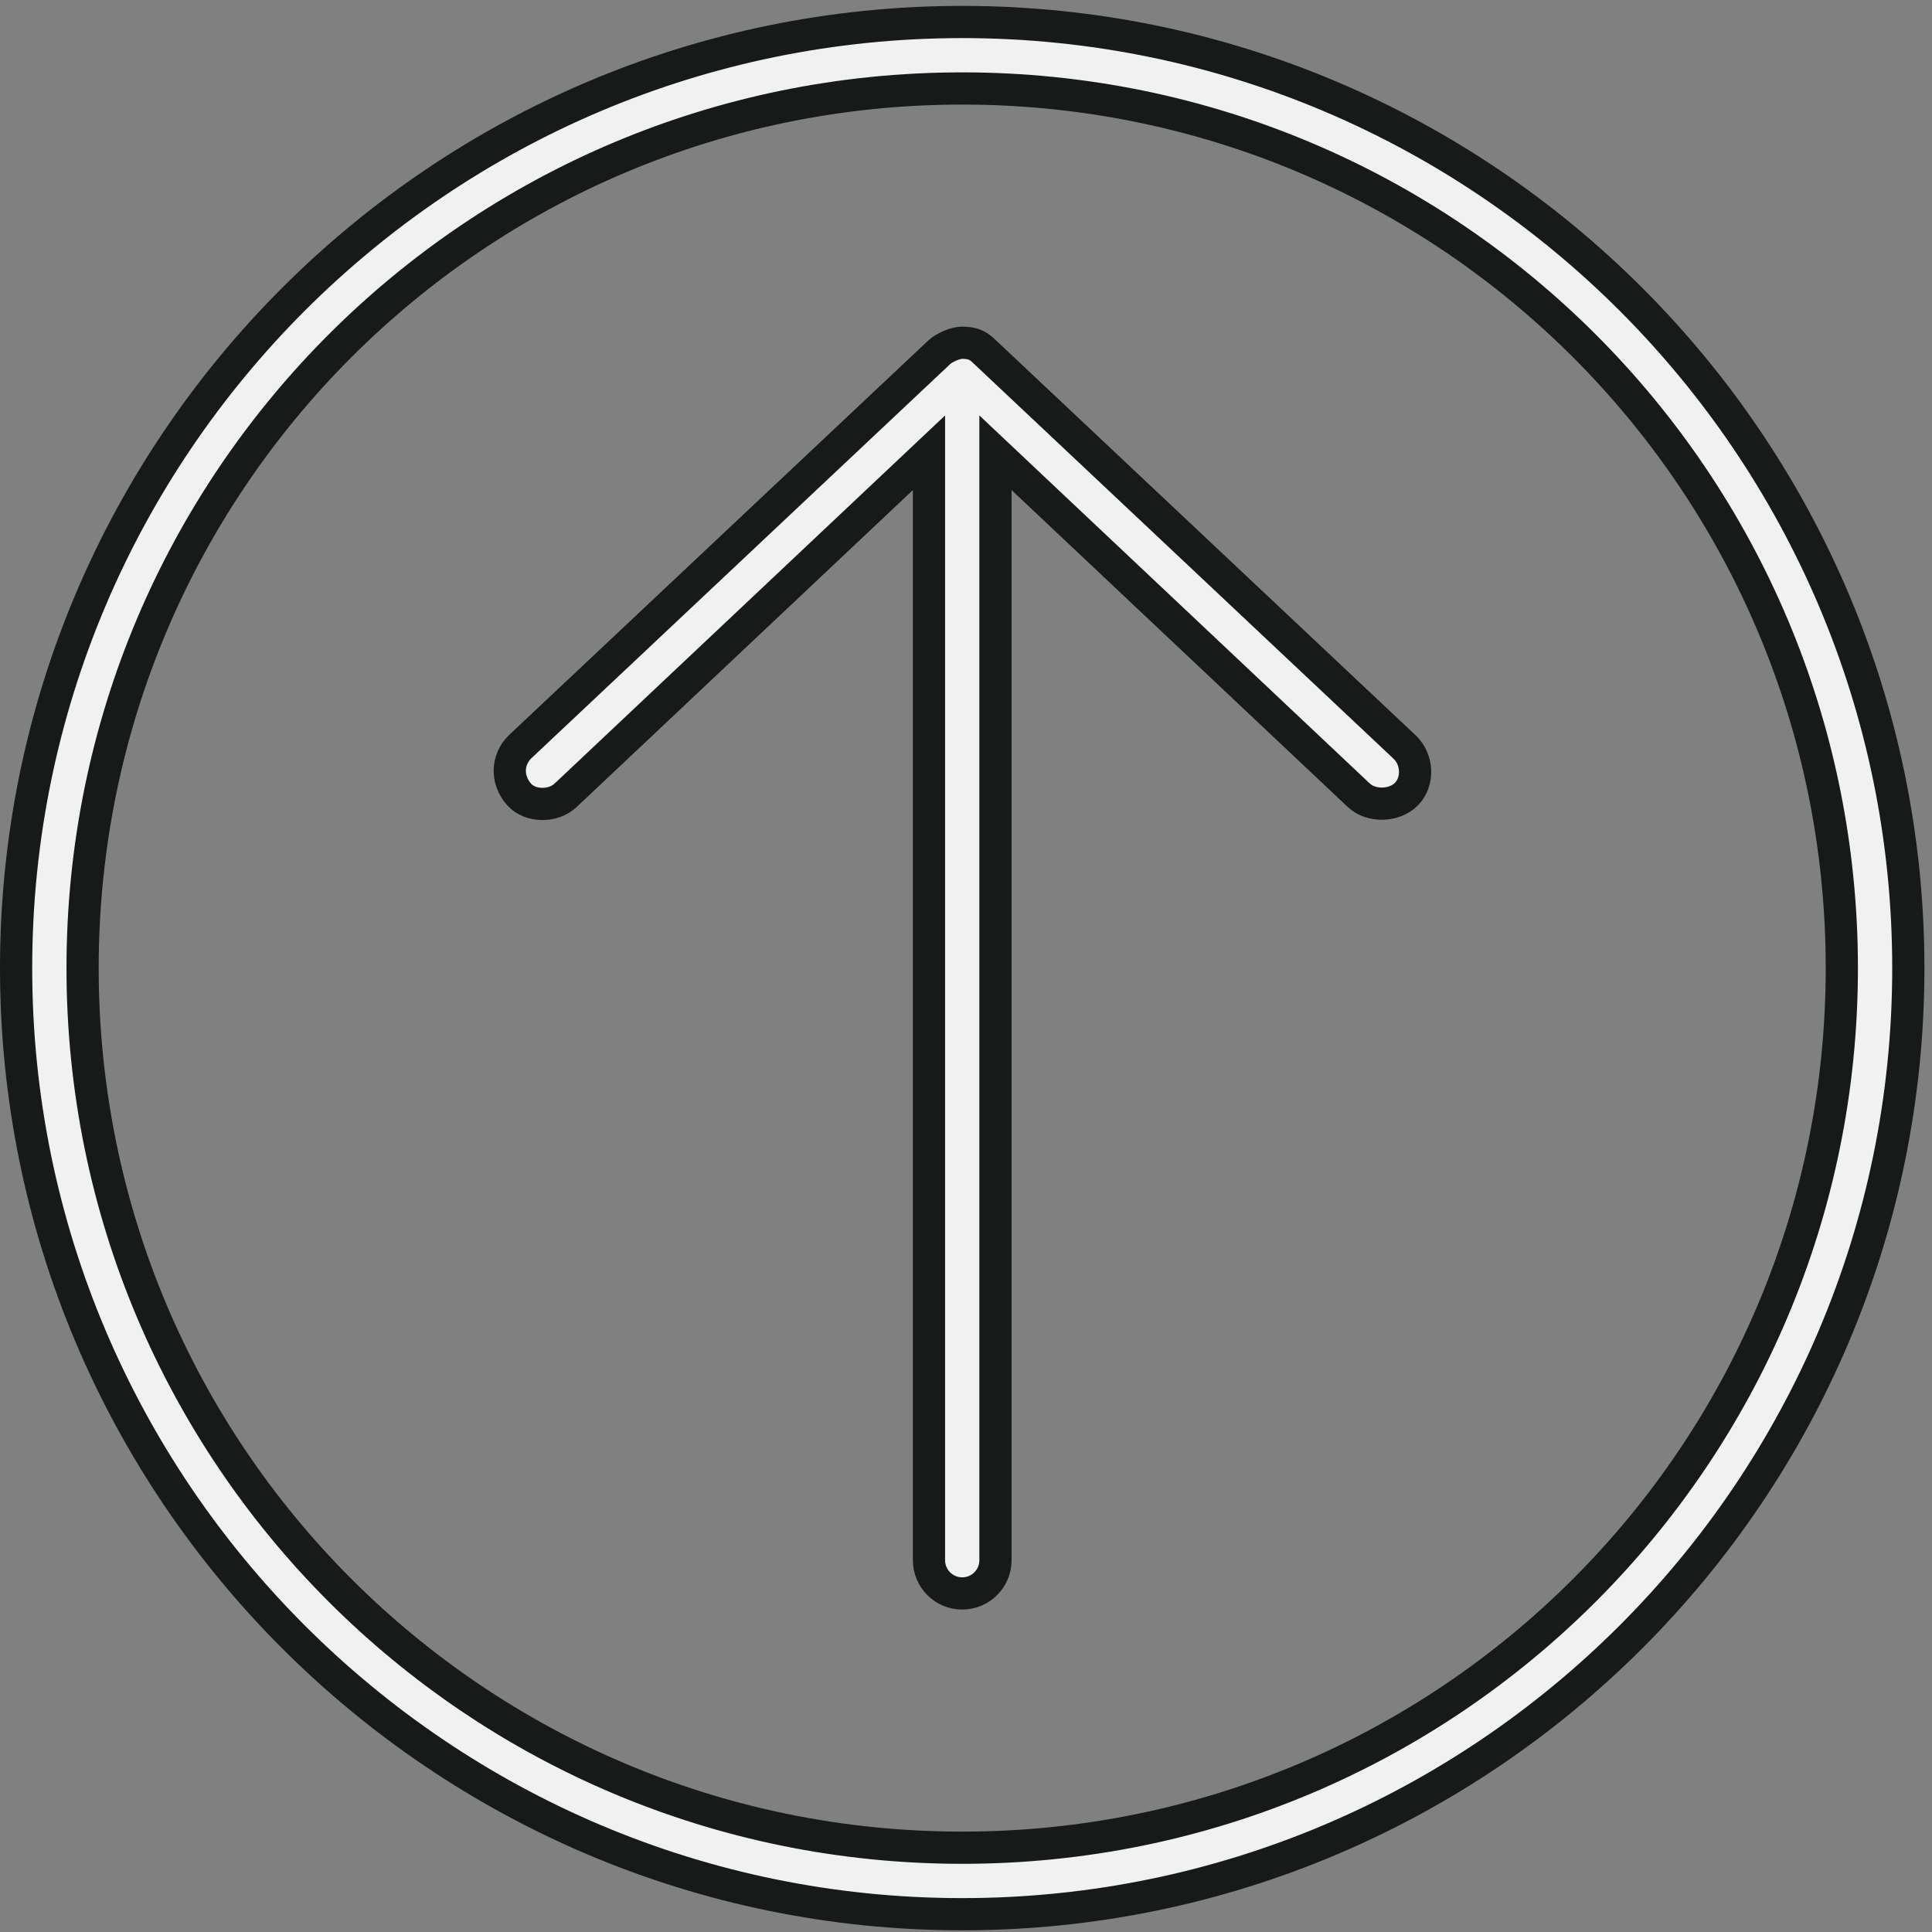 <?xml version="1.0" encoding="UTF-8"?> <svg xmlns="http://www.w3.org/2000/svg" width="120" height="120" viewBox="0 0 120 120" fill="none"><rect x="0" y="0" width="120" height="120" fill="#808080" stroke="none"/> <path d="M58.343 21.876L58.347 21.872C58.464 21.761 58.7 21.604 59.005 21.475C59.308 21.347 59.581 21.288 59.758 21.287C60.062 21.292 60.287 21.322 60.489 21.394C60.683 21.463 60.903 21.587 61.158 21.848L61.172 21.863L61.187 21.876L87.238 46.395L87.239 46.397C88.064 47.17 88.119 48.547 87.355 49.324C86.604 50.087 85.16 50.116 84.397 49.394L84.395 49.393L63.516 29.711L61.83 28.121V30.438V96.907C61.83 98.047 60.906 98.972 59.766 98.972C58.625 98.972 57.701 98.048 57.701 96.907V30.438V28.121L56.015 29.711L35.136 49.393L35.134 49.394C34.342 50.144 32.923 50.098 32.255 49.356C31.413 48.422 31.507 47.16 32.297 46.39L58.343 21.876ZM1 60.131C1 27.712 27.348 1.366 59.764 1.366C92.183 1.366 118.529 27.711 118.529 60.131C118.529 92.549 92.183 118.895 59.764 118.895C27.346 118.895 1 92.549 1 60.131ZM114.399 60.13C114.399 29.92 89.975 5.495 59.764 5.495C29.555 5.495 5.13 29.92 5.13 60.13C5.13 90.34 29.555 114.765 59.764 114.765C89.974 114.765 114.399 90.34 114.399 60.13Z" fill="#F1F1F1" stroke="#161A18" stroke-width="2"></path> </svg> 